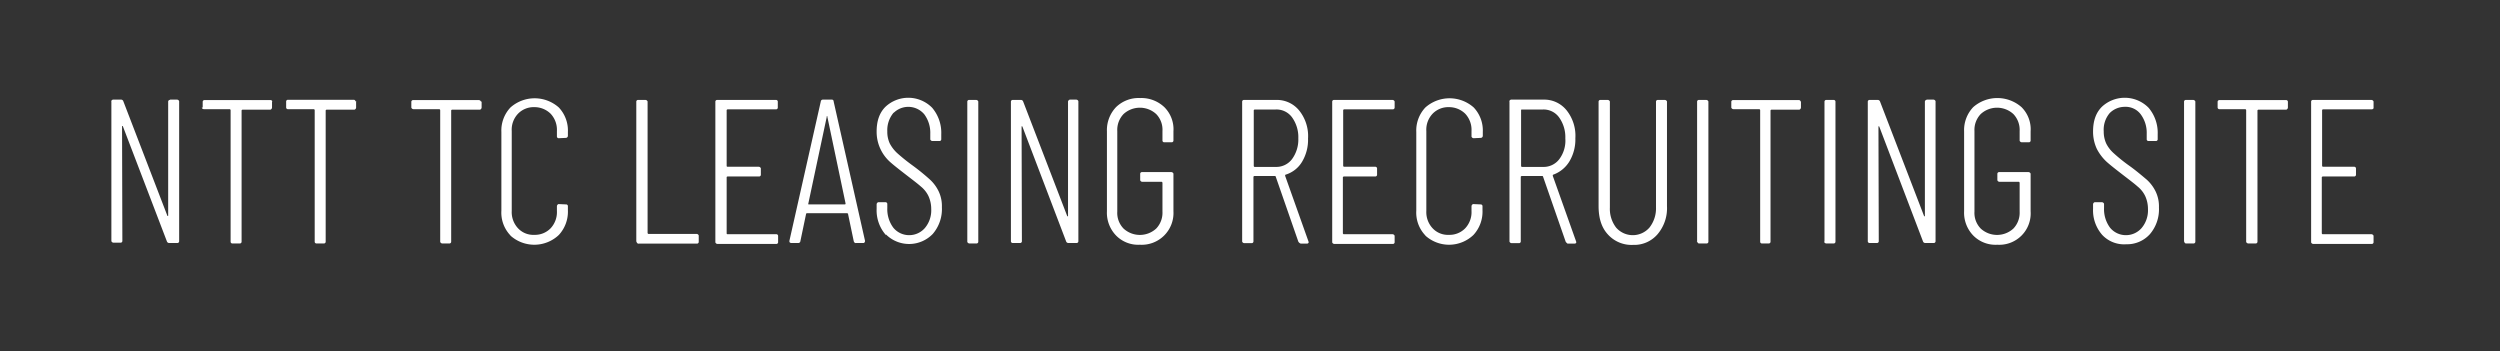 <svg xmlns="http://www.w3.org/2000/svg" viewBox="0 0 796.8 112"><rect x="0" y="0" width="796.8" height="112" fill="#333333" stroke="none"/><g data-name="レイヤー 2"><g data-name="レイヤー 1"><path fill="none" d="M0 0h796.8v112H0z"/><g data-name="レイヤー 2"><path d="M54.3 31.75h2.1a.75.75 0 01.7.5v44.6a.56.56 0 01-.5.6h-2.7a.75.75 0 01-.7-.5l-14-36.6a.22.22 0 00-.2-.2c-.1 0-.1.1-.1.2l.1 36.4a.56.56 0 01-.5.6h-2.3a.75.75 0 01-.7-.5v-44.4c-.1-.3.1-.6.5-.7h2.6a.75.75 0 01.7.5l14 36.4a.22.22 0 00.2.2c.1 0 .1-.1.1-.2v-36.2a.56.56 0 01.5-.6.31.31 0 01.2-.1zm32.4.7v1.8a.75.75 0 01-.5.7h-8.9c-.1 0-.2.1-.3.2V77a.56.56 0 01-.5.6h-2.4a.56.56 0 01-.6-.5v-42c0-.1-.1-.2-.2-.3H65a.75.75 0 01-.7-.5c.3 0 .3 0 .3-.1v-1.7a.56.56 0 01.5-.6h21.1a.56.56 0 01.6.5c-.1-.05-.1-.05-.1.05zm26.8 0v1.8a.75.75 0 01-.5.7h-8.9c-.1 0-.2.1-.3.2V77a.56.56 0 01-.5.6h-2.4a.56.56 0 01-.6-.5v-42c0-.1-.1-.2-.2-.3h-8.3a.56.56 0 01-.6-.5v-1.9a.56.56 0 01.5-.6h21a.56.56 0 01.6.5c.3-.05.3.05.2.15zm40 0v1.8a.75.75 0 01-.5.7h-8.9c-.1 0-.2.1-.3.2V77a.56.56 0 01-.5.6H141a.75.75 0 01-.7-.5v-42c0-.1-.1-.2-.2-.3h-8.3a.75.75 0 01-.7-.5v-1.8a.56.56 0 01.5-.6h21a.75.75 0 01.7.5c.2-.05.2-.05.2.05zm9.2 42.6a10.52 10.52 0 01-2.9-7.9v-25.1a10.69 10.69 0 012.9-7.8 11.6 11.6 0 0115.4 0 10.69 10.69 0 012.9 7.8v1.2a.68.68 0 01-.7.7l-2.2.1a.56.56 0 01-.6-.5v-1.8a7.52 7.52 0 00-2-5.5 7.34 7.34 0 00-5.2-2.1 6.94 6.94 0 00-5.2 2.1 7.37 7.37 0 00-2 5.5v25.5a7.52 7.52 0 002 5.5 6.65 6.65 0 005.2 2.1 6.94 6.94 0 005.2-2.1 7.52 7.52 0 002-5.5v-1.5a.75.75 0 01.5-.7h.2l2.2.1a.56.56 0 01.6.5V67a10.93 10.93 0 01-2.9 7.9 11.38 11.38 0 01-15.4.2zm40.1 1.8v-44.4a.56.56 0 01.5-.6h2.4a.75.75 0 01.7.5v41.9c0 .1.1.2.2.3H222a.75.75 0 01.7.5v2a.56.56 0 01-.5.6h-18.6c-.3.1-.6-.2-.7-.5a.77.77 0 01-.1-.3zm44.6-42h-15.5c-.1 0-.2.1-.3.2v17.8a.27.27 0 00.3.3h9.9a.75.75 0 01.7.5v2a.56.56 0 01-.5.6h-10.1c-.1 0-.3.1-.3.2v17.9a.27.27 0 00.3.3h15.5a.56.56 0 01.6.5v2a.56.56 0 01-.5.6h-18.8a.75.75 0 01-.7-.5v-44.8a.56.56 0 01.5-.6h18.8a.56.56 0 01.6.5v1.9a.56.56 0 01-.5.6zm24.7 42l-1.8-8.6c0-.1 0-.2-.1-.2s-.1-.1-.2-.1h-12.8c-.1 0-.2 0-.2.1s-.1.1-.1.2l-1.8 8.6a.65.65 0 01-.6.6h-2.3a.76.76 0 01-.5-.2.75.75 0 01-.1-.5l10-44.4a.66.66 0 01.7-.6h2.7a.59.59 0 01.7.5v.1l10 44.4v.1a.68.68 0 01-.4.6h-2.4c-.4.1-.7-.2-.8-.6zm-14.3-11.7h11.5c.1 0 .2-.1.2-.3l-5.8-27.6a.13.13 0 10-.2 0L257.6 65c0 .15.1.15.2.15zm24.5 9.7a11.89 11.89 0 01-2.9-8.3v-1.4a.75.75 0 01.5-.7h2.3a.56.56 0 01.6.5v1.4a9.9 9.9 0 001.9 6.2 6.5 6.5 0 005 2.4 6.61 6.61 0 005.1-2.3 8.73 8.73 0 002-6 9.9 9.9 0 00-.9-4.2 8.86 8.86 0 00-2.4-3c-1-.9-2.6-2.1-4.8-3.8s-4-3.1-5.2-4.2a12.9 12.9 0 01-4.1-9.5c0-3.4.9-6 2.8-7.9a10.66 10.66 0 0114.9.3 12.31 12.31 0 012.9 8.4v1.6a.56.56 0 01-.5.6h-2.3a.75.75 0 01-.7-.5v-1.8a9.9 9.9 0 00-1.9-6.2 6.64 6.64 0 00-9.3-.9c-.2.2-.4.3-.6.5a8.63 8.63 0 00-1.9 5.8 8.81 8.81 0 00.8 3.9 11.4 11.4 0 002.3 3 59.86 59.86 0 004.7 3.8 67.87 67.87 0 015.7 4.6 12.42 12.42 0 012.9 3.9 10.93 10.93 0 011 5 12.16 12.16 0 01-2.9 8.5 10.47 10.47 0 01-14.9.2c-.1.2-.1.1-.1.1zm26 2v-44.4a.56.56 0 01.5-.6h2.3a.75.75 0 01.7.5V77a.56.56 0 01-.5.6H309a.75.75 0 01-.7-.5zm32.6-45.1h2.1a.75.75 0 01.7.5v44.6a.56.56 0 01-.5.6h-2.7a.75.75 0 01-.7-.5l-13.9-36.5a.22.22 0 00-.2-.2c-.1 0-.1.1-.1.2l.1 36.4a.56.56 0 01-.5.6h-2.4a.56.56 0 01-.6-.5v-44.5a.56.56 0 01.5-.6h2.7a.75.75 0 01.7.5l14 36.4a.22.22 0 00.2.2c.1 0 .1-.1.1-.2v-36.3a.56.56 0 01.5-.6c-.2-.1-.1-.1 0-.1zm14.8 43.3a10.46 10.46 0 01-2.9-7.7v-25.5a10.62 10.62 0 012.9-7.7 10.31 10.31 0 017.7-2.9 10.62 10.62 0 017.7 2.9 9.94 9.94 0 012.9 7.7v2.9a.56.56 0 01-.5.6h-2.4a.56.56 0 01-.6-.5v-3.1a7.15 7.15 0 00-2-5.4 7.69 7.69 0 00-10.4 0 7.29 7.29 0 00-2 5.4v25.7a7.15 7.15 0 002 5.4 7.69 7.69 0 0010.4 0 7.29 7.29 0 002-5.4v-9.2c0-.1-.1-.2-.2-.3h-6.2a.75.75 0 01-.7-.5v-2a.56.56 0 01.5-.6h9.4a.75.75 0 01.7.5v12A10.12 10.12 0 01363.3 78a9.86 9.86 0 01-7.6-2.95zM413.8 77l-7.2-20.7c0-.1-.1-.2-.3-.2h-6.5c-.1 0-.2.1-.3.2v20.6a.56.56 0 01-.5.6h-2.4a.75.75 0 01-.7-.5V32.45a.56.56 0 01.5-.6h10.3a9.15 9.15 0 017.4 3.4 13 13 0 012.8 8.9 13.64 13.64 0 01-1.9 7.4 9.22 9.22 0 01-5.2 4.1c-.1 0-.2.1-.2.3v.1l7.4 20.8.1.3c0 .3-.2.5-.6.5h-1.9a1.39 1.39 0 01-.8-.65zm-14.2-41.9v17.8c0 .1.1.2.2.3h6.8a6.26 6.26 0 005.2-2.5 10.51 10.51 0 002-6.6 10.79 10.79 0 00-2-6.7 6.13 6.13 0 00-5.2-2.5h-6.7c-.1 0-.2.1-.3.2zm44.3-.25h-15.5c-.1 0-.2.1-.3.2v17.8c0 .1.1.2.2.3h10a.56.56 0 01.6.5v2a.56.56 0 01-.5.6h-10.1c-.1 0-.2.1-.3.2v17.9c0 .1.1.2.2.3h15.6a.75.75 0 01.7.5v2a.56.56 0 01-.5.6h-18.7a.75.75 0 01-.7-.5v-44.8a.56.56 0 01.5-.6h18.7a.75.75 0 01.7.5v1.9a.58.58 0 01-.6.6zm10.4 40.2a10.52 10.52 0 01-2.9-7.9v-25.1a10.69 10.69 0 012.9-7.8 11.6 11.6 0 0115.4 0 10.69 10.69 0 012.9 7.8v1.2a.68.68 0 01-.7.7l-2.2.1a.75.75 0 01-.7-.5v-1.8a7.52 7.52 0 00-2-5.5 7.34 7.34 0 00-5.2-2.1 6.94 6.94 0 00-5.2 2.1 7.37 7.37 0 00-2 5.5v25.5a7.52 7.52 0 002 5.5 6.65 6.65 0 005.2 2.1 6.94 6.94 0 005.2-2.1 7.52 7.52 0 002-5.5v-1.5a.75.75 0 01.5-.7h.2l2.2.1a.56.56 0 01.6.5V67a10.93 10.93 0 01-2.9 7.9 11.25 11.25 0 01-15.3.2zM499 77l-7.2-20.7c0-.1-.1-.2-.3-.2H485c-.1 0-.2.1-.3.2v20.6a.56.56 0 01-.5.6h-2.4a.75.75 0 01-.7-.5V32.45c-.1-.3.1-.6.5-.7h10.3a9.15 9.15 0 017.4 3.4 13 13 0 012.8 8.9 13.64 13.64 0 01-1.9 7.4 10 10 0 01-5.1 4.2c-.1 0-.2.1-.2.3v.1l7.4 20.8.1.3c0 .3-.2.5-.6.5h-2.2c-.2-.2-.5-.4-.6-.65zm-14.2-41.9v17.8c0 .1.1.2.2.3h6.8a6.26 6.26 0 005.2-2.5 9.85 9.85 0 001.9-6.6 10.79 10.79 0 00-2-6.7 6.08 6.08 0 00-5.1-2.5h-6.7c-.1 0-.3 0-.3.2zm27.6 39.55c-2-2.2-2.9-5.2-2.9-9v-33.2a.56.56 0 01.5-.6h2.4a.75.75 0 01.7.5v33.8a9.78 9.78 0 002 6.4 7.05 7.05 0 0010.6 0 9.86 9.86 0 002.1-6.4v-33.7a.56.56 0 01.5-.6h2.3a.75.75 0 01.7.5v33.4a12.78 12.78 0 01-3 8.9 9.77 9.77 0 01-7.8 3.4 10.15 10.15 0 01-8.1-3.4zm28.5 2.2v-44.4a.56.56 0 01.5-.6h2.4a.75.75 0 01.7.5V77a.56.56 0 01-.5.6h-2.4a.56.56 0 01-.6-.5c-.2-.1-.2-.25-.1-.25zm33.1-44.4v1.8a.75.75 0 01-.5.7h-8.9c-.1 0-.2.1-.3.2V77a.56.56 0 01-.5.6h-2.2a.56.56 0 01-.6-.5v-42c0-.1-.1-.2-.2-.3h-8.3a.75.75 0 01-.7-.5v-1.8a.56.56 0 01.5-.6h21a.56.56 0 01.6.5c.1-.15.1-.05.1.05zm7.5 44.4v-44.4a.56.56 0 01.5-.6h2.4a.56.56 0 01.6.5V77a.56.56 0 01-.5.6h-2.4a.75.75 0 01-.7-.5.31.31 0 00.1-.25zm32.6-45.1h2.1a.75.75 0 01.7.5v44.6a.56.56 0 01-.5.6h-2.8a.75.75 0 01-.7-.5L599 40.45a.22.22 0 00-.2-.2c-.1 0-.1.1-.1.2l.1 36.4a.56.56 0 01-.5.6h-2.4a.56.56 0 01-.6-.5v-44.5a.56.56 0 01.5-.6h2.7a.75.75 0 01.7.5l14 36.4a.22.22 0 00.2.2c.1 0 .1-.1.1-.2v-36.3a.56.56 0 01.5-.6c0-.1 0-.1.1-.1zm14.8 43.3a10.46 10.46 0 01-2.9-7.7v-25.5a10.62 10.62 0 012.9-7.7 11.67 11.67 0 0115.4 0 9.94 9.94 0 012.9 7.7v2.9a.56.56 0 01-.5.6h-2.3a.75.75 0 01-.7-.5v-3.1a7.29 7.29 0 00-2-5.4 7.69 7.69 0 00-10.4 0 7.29 7.29 0 00-2 5.4v25.7a7.15 7.15 0 002 5.4 7.69 7.69 0 0010.4 0 7.29 7.29 0 002-5.4v-9.2c0-.1-.1-.2-.2-.3h-6.2a.75.75 0 01-.7-.5v-2a.56.56 0 01.5-.6h9.4a.75.75 0 01.7.5v12A10 10 0 01636.6 78a9.94 9.94 0 01-7.7-2.95zm41.1-.2a11.89 11.89 0 01-2.9-8.3v-1.4a.75.75 0 01.5-.7h2.3a.75.75 0 01.7.5v1.4a9.9 9.9 0 001.9 6.2 6.5 6.5 0 005 2.4 6.61 6.61 0 005.1-2.3 8.73 8.73 0 002-6 9.9 9.9 0 00-.9-4.2 8.86 8.86 0 00-2.4-3c-1-.9-2.6-2.1-4.8-3.8s-4-3.1-5.2-4.2a15 15 0 01-3-4 13 13 0 01-1.2-5.5c0-3.4.9-6 2.8-7.9a10.66 10.66 0 0114.9.3 12.31 12.31 0 012.9 8.4v1.6a.56.56 0 01-.5.6h-2.4a.56.56 0 01-.6-.5v-1.8a9.9 9.9 0 00-1.9-6.2 6 6 0 00-5.1-2.4 6.73 6.73 0 00-4.8 2 8.15 8.15 0 00-1.9 5.8 9.09 9.09 0 00.8 3.9 10.34 10.34 0 002.4 3.1 52.89 52.89 0 004.7 3.8c2 1.4 3.9 3 5.8 4.6a12.42 12.42 0 012.9 3.9 10.93 10.93 0 011 5 12.16 12.16 0 01-2.9 8.5 9.77 9.77 0 01-7.5 3.2 9.55 9.55 0 01-7.7-3zm26.1 2v-44.4a.56.56 0 01.5-.6h2.4a.75.75 0 01.7.5V77a.56.56 0 01-.5.6h-2.4a.56.56 0 01-.6-.5.31.31 0 01-.1-.25zm33.1-44.4v1.8a.75.75 0 01-.5.7h-8.9c-.1 0-.2.1-.3.2V77a.56.56 0 01-.5.6h-2.4a.75.75 0 01-.7-.5v-42c0-.1-.1-.2-.2-.3h-8.3a.56.56 0 01-.6-.5v-1.8a.56.56 0 01.5-.6h21.3a.56.56 0 01.6.5zm26.7 2.4h-15.5c-.1 0-.2.1-.3.2v17.8c0 .1.1.2.2.3h10a.56.56 0 01.6.5v2a.56.56 0 01-.5.6h-10.1c-.1 0-.2.1-.3.2v17.9c0 .1.1.2.2.3h15.6a.75.75 0 01.7.5v2a.56.56 0 01-.5.6h-18.7a.75.75 0 01-.7-.5v-44.8a.56.56 0 01.5-.6h18.7a.75.75 0 01.7.5v1.9c.1.3-.2.6-.6.6z" data-name="レイヤー 1-2" fill="#fff"/></g></g></g></svg>